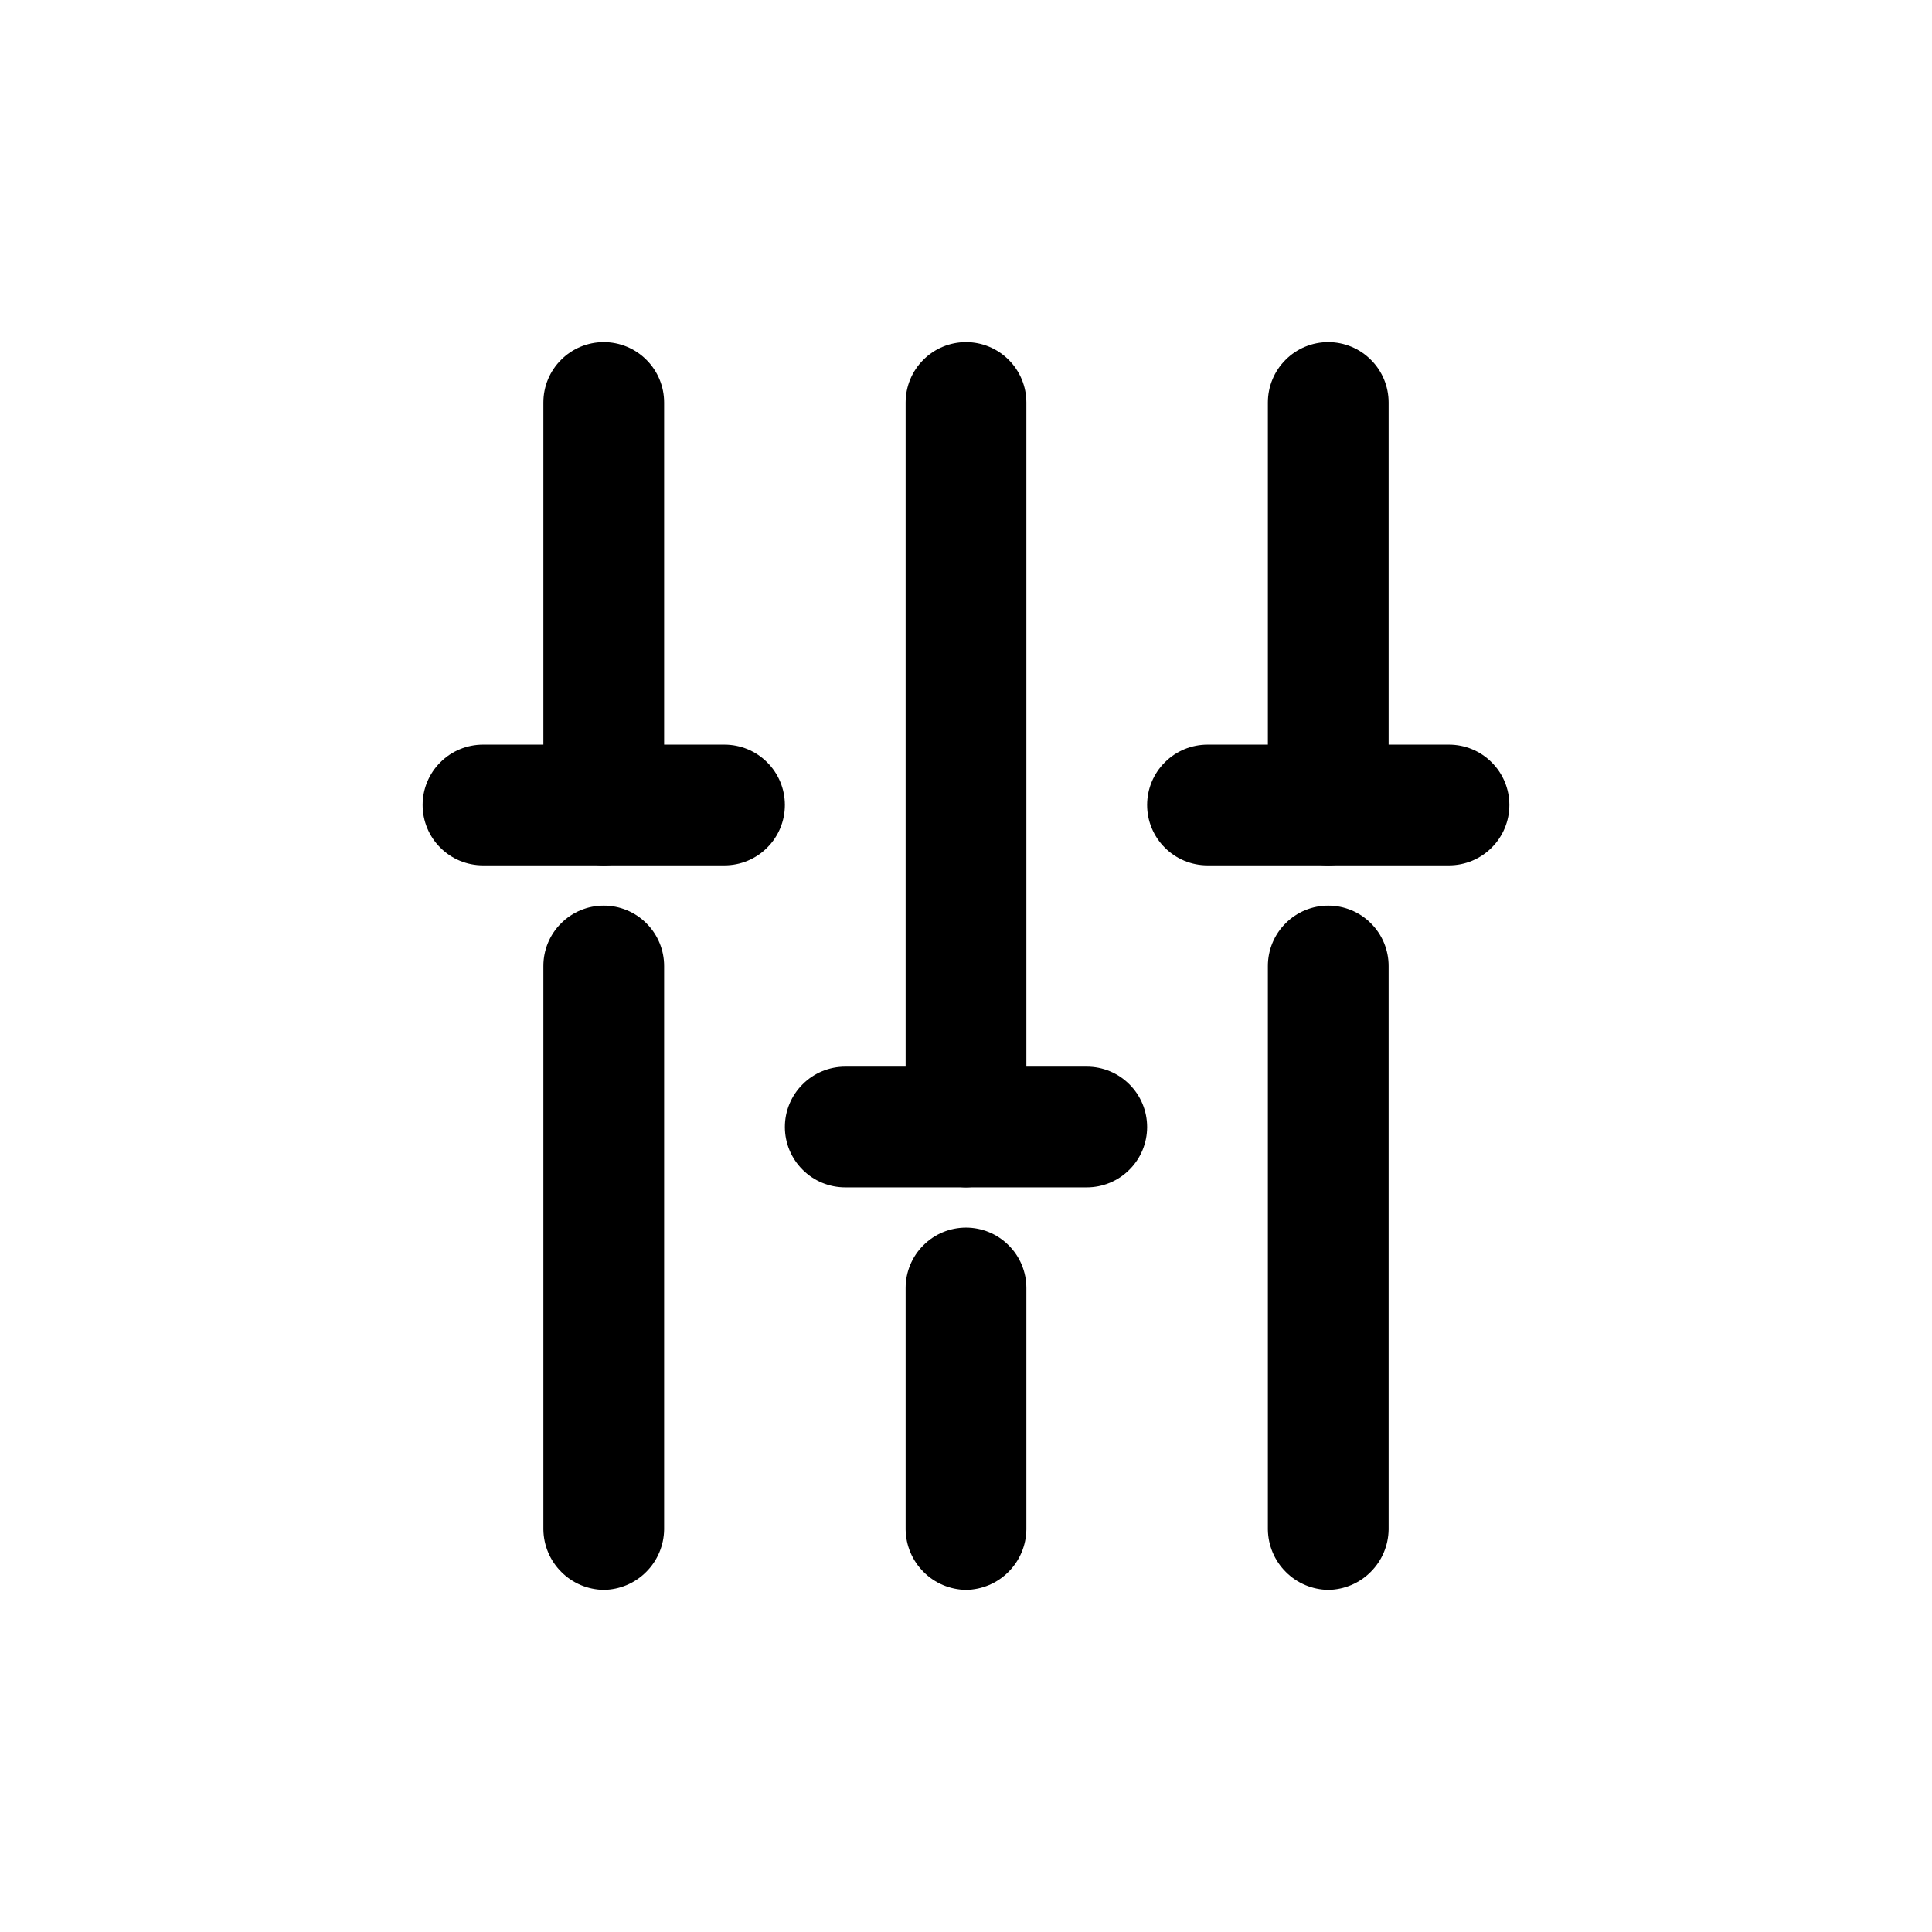 <?xml version="1.0" encoding="utf-8"?>
<svg width="800px" height="800px" viewBox="0 0 24 24" fill="none" xmlns="http://www.w3.org/2000/svg">
<path d="M16.5 19.75C16.302 19.747 16.113 19.668 15.973 19.527C15.832 19.387 15.753 19.198 15.75 19V12C15.75 11.801 15.829 11.61 15.97 11.47C16.11 11.329 16.301 11.25 16.5 11.25C16.699 11.25 16.89 11.329 17.03 11.47C17.171 11.61 17.25 11.801 17.25 12V19C17.247 19.198 17.168 19.387 17.027 19.527C16.887 19.668 16.698 19.747 16.5 19.75Z" fill="#000000"/>
<path d="M16.5 10.75C16.302 10.747 16.113 10.668 15.973 10.527C15.832 10.387 15.753 10.198 15.75 10V5C15.75 4.801 15.829 4.61 15.97 4.47C16.11 4.329 16.301 4.25 16.5 4.25C16.699 4.25 16.89 4.329 17.03 4.47C17.171 4.61 17.25 4.801 17.25 5V10C17.247 10.198 17.168 10.387 17.027 10.527C16.887 10.668 16.698 10.747 16.5 10.75Z" fill="#000000"/>
<path d="M18 10.75H15C14.801 10.75 14.61 10.671 14.47 10.53C14.329 10.39 14.25 10.199 14.25 10C14.25 9.801 14.329 9.61 14.47 9.47C14.61 9.329 14.801 9.25 15 9.25H18C18.199 9.25 18.39 9.329 18.53 9.47C18.671 9.61 18.75 9.801 18.75 10C18.75 10.199 18.671 10.39 18.53 10.53C18.39 10.671 18.199 10.75 18 10.75Z" fill="#000000"/>
<path d="M7.5 19.75C7.302 19.747 7.113 19.668 6.973 19.527C6.832 19.387 6.753 19.198 6.75 19V12C6.75 11.801 6.829 11.61 6.97 11.47C7.11 11.329 7.301 11.25 7.5 11.25C7.699 11.25 7.89 11.329 8.03 11.47C8.171 11.61 8.25 11.801 8.25 12V19C8.247 19.198 8.168 19.387 8.027 19.527C7.887 19.668 7.698 19.747 7.5 19.75Z" fill="#000000"/>
<path d="M7.5 10.75C7.302 10.747 7.113 10.668 6.973 10.527C6.832 10.387 6.753 10.198 6.75 10V5C6.75 4.801 6.829 4.61 6.97 4.47C7.11 4.329 7.301 4.25 7.5 4.25C7.699 4.25 7.89 4.329 8.03 4.47C8.171 4.61 8.25 4.801 8.25 5V10C8.247 10.198 8.168 10.387 8.027 10.527C7.887 10.668 7.698 10.747 7.5 10.75Z" fill="#000000"/>
<path d="M9 10.75H6C5.801 10.75 5.61 10.671 5.47 10.53C5.329 10.39 5.25 10.199 5.25 10C5.25 9.801 5.329 9.61 5.47 9.47C5.61 9.329 5.801 9.25 6 9.25H9C9.199 9.25 9.39 9.329 9.53 9.47C9.671 9.61 9.75 9.801 9.75 10C9.75 10.199 9.671 10.39 9.53 10.53C9.39 10.671 9.199 10.75 9 10.75Z" fill="#000000"/>
<path d="M12 19.75C11.802 19.747 11.613 19.668 11.473 19.527C11.332 19.387 11.253 19.198 11.25 19V16C11.25 15.801 11.329 15.61 11.47 15.47C11.61 15.329 11.801 15.25 12 15.25C12.199 15.25 12.39 15.329 12.53 15.47C12.671 15.61 12.75 15.801 12.75 16V19C12.747 19.198 12.668 19.387 12.527 19.527C12.387 19.668 12.198 19.747 12 19.75Z" fill="#000000"/>
<path d="M12 14.75C11.802 14.747 11.613 14.668 11.473 14.527C11.332 14.387 11.253 14.198 11.25 14V5C11.25 4.801 11.329 4.61 11.47 4.47C11.61 4.329 11.801 4.25 12 4.25C12.199 4.25 12.39 4.329 12.53 4.47C12.671 4.61 12.75 4.801 12.75 5V14C12.747 14.198 12.668 14.387 12.527 14.527C12.387 14.668 12.198 14.747 12 14.75Z" fill="#000000"/>
<path d="M13.5 14.75H10.5C10.301 14.75 10.11 14.671 9.97 14.53C9.829 14.39 9.75 14.199 9.75 14C9.75 13.801 9.829 13.61 9.97 13.47C10.11 13.329 10.301 13.25 10.5 13.25H13.5C13.699 13.25 13.89 13.329 14.03 13.47C14.171 13.61 14.25 13.801 14.25 14C14.25 14.199 14.171 14.39 14.03 14.53C13.89 14.671 13.699 14.75 13.5 14.75Z" fill="#000000"/>
</svg>